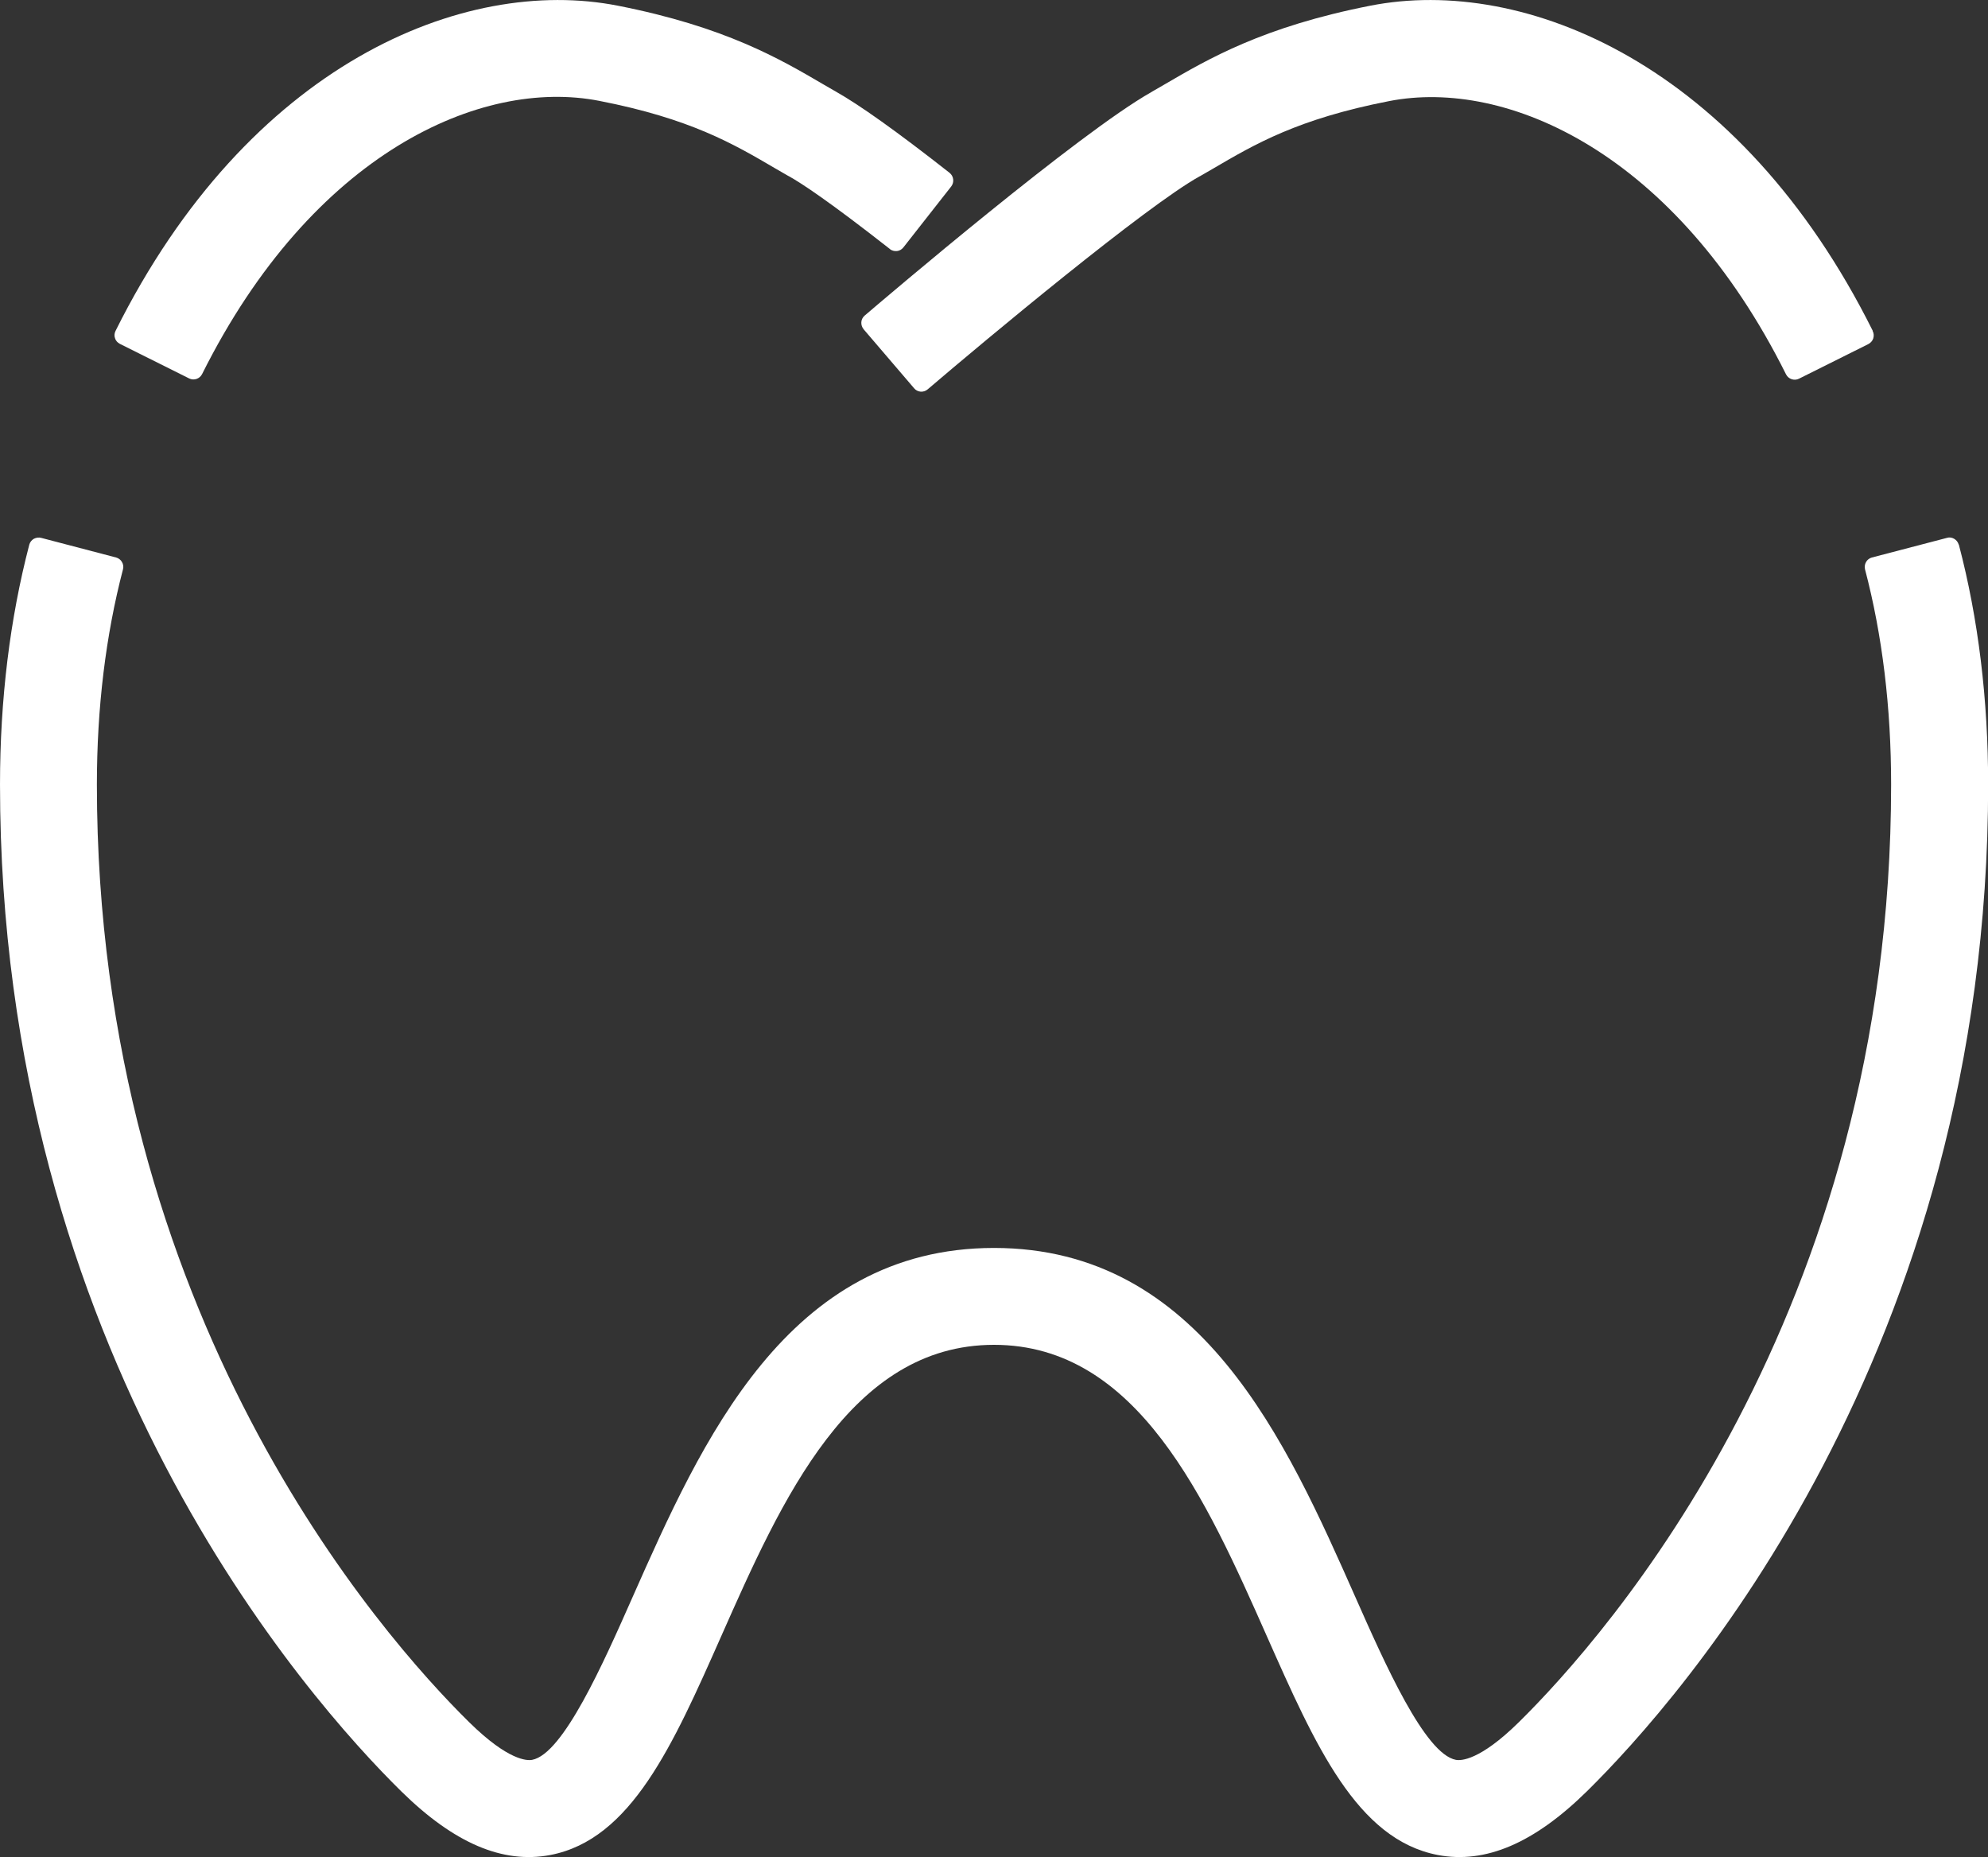 <?xml version="1.0" encoding="UTF-8"?>
<svg id="_レイヤー_2" data-name="レイヤー 2" xmlns="http://www.w3.org/2000/svg" viewBox="0 0 150 140.11">
  <rect x="0" y="0" width="150" height="140.11" fill="#333333" stroke="none"/>
  <defs>
    <style>
      .cls-1 {
        fill: #fff;
      }
    </style>
  </defs>
  <g id="contents">
    <g>
      <path class="cls-1" d="m67.15,18.79c-4.54-3.56-6.66-4.96-7.65-5.51h0s0,0-.01,0l-1.02-.59c-3.14-1.84-6.38-3.74-13.25-5.08-8.93-1.75-21.65,3.95-29.97,20.61-.18.36-.62.51-.98.33l-5.23-2.61c-.17-.09-.31-.24-.36-.42-.07-.18-.05-.38.04-.56C18.74,4.85,34.97-1.86,46.62.43c8.09,1.59,12.22,4.01,15.53,5.95l.9.52s0,0,0,0c1.78,1,4.6,3,8.6,6.14.31.25.37.71.12,1.03l-3.61,4.6c-.12.15-.29.25-.48.27-.19.02-.39-.03-.54-.15Z"/>
      <path class="cls-1" d="m141.3,24.95C131.27,4.84,115.03-1.86,103.39.43c-8.09,1.59-12.22,4.01-15.54,5.95l-.9.52h0s-.05.03-.08.05h0c-5.43,3.06-19.98,15.45-21.63,16.86-.15.13-.24.31-.25.5-.01.2.05.38.18.54l3.8,4.44c.12.15.3.24.5.26.19.01.38-.05.53-.18,4.33-3.7,16.47-13.82,20.52-16.07h0s.01,0,.01,0l1.02-.59c3.14-1.84,6.38-3.74,13.25-5.08,8.92-1.75,21.65,3.95,29.96,20.61.18.36.62.51.98.33l5.23-2.61c.17-.09.31-.24.37-.42.06-.19.05-.39-.04-.56Z"/>
      <path class="cls-1" d="m147.79,41.09c-.05-.18-.17-.34-.34-.44-.17-.1-.37-.13-.55-.07l-5.66,1.48c-.18.05-.35.17-.44.34-.1.17-.12.36-.08.55,1.31,4.98,1.97,10.44,1.97,16.24,0,40-21.51,64.26-28.1,70.75-2.95,2.9-4.37,2.9-4.74,2.83-2.34-.44-5.37-7.28-7.58-12.27-5.2-11.74-11.67-26.35-27.27-26.35s-22.07,14.61-27.27,26.34c-2.21,5-5.24,11.84-7.58,12.28-.37.07-1.79.07-4.74-2.83-6.59-6.49-28.1-30.75-28.1-70.75,0-5.8.67-11.27,1.97-16.24.05-.19.02-.39-.08-.55-.09-.17-.26-.29-.44-.34l-5.65-1.48c-.19-.05-.38-.02-.56.07-.17.1-.29.26-.34.44-1.46,5.59-2.21,11.68-2.21,18.1,0,42.84,23.18,68.97,30.28,75.96,3.98,3.91,7.65,5.48,11.24,4.8,6.1-1.17,9.25-8.27,12.89-16.49,4.57-10.32,9.75-22,20.59-22s16.02,11.68,20.59,21.99c3.65,8.23,6.79,15.33,12.9,16.5,3.59.68,7.26-.89,11.24-4.8,7.1-6.99,30.28-33.12,30.28-75.96,0-6.42-.74-12.51-2.21-18.1Z"/>
    </g>
  </g>
</svg>